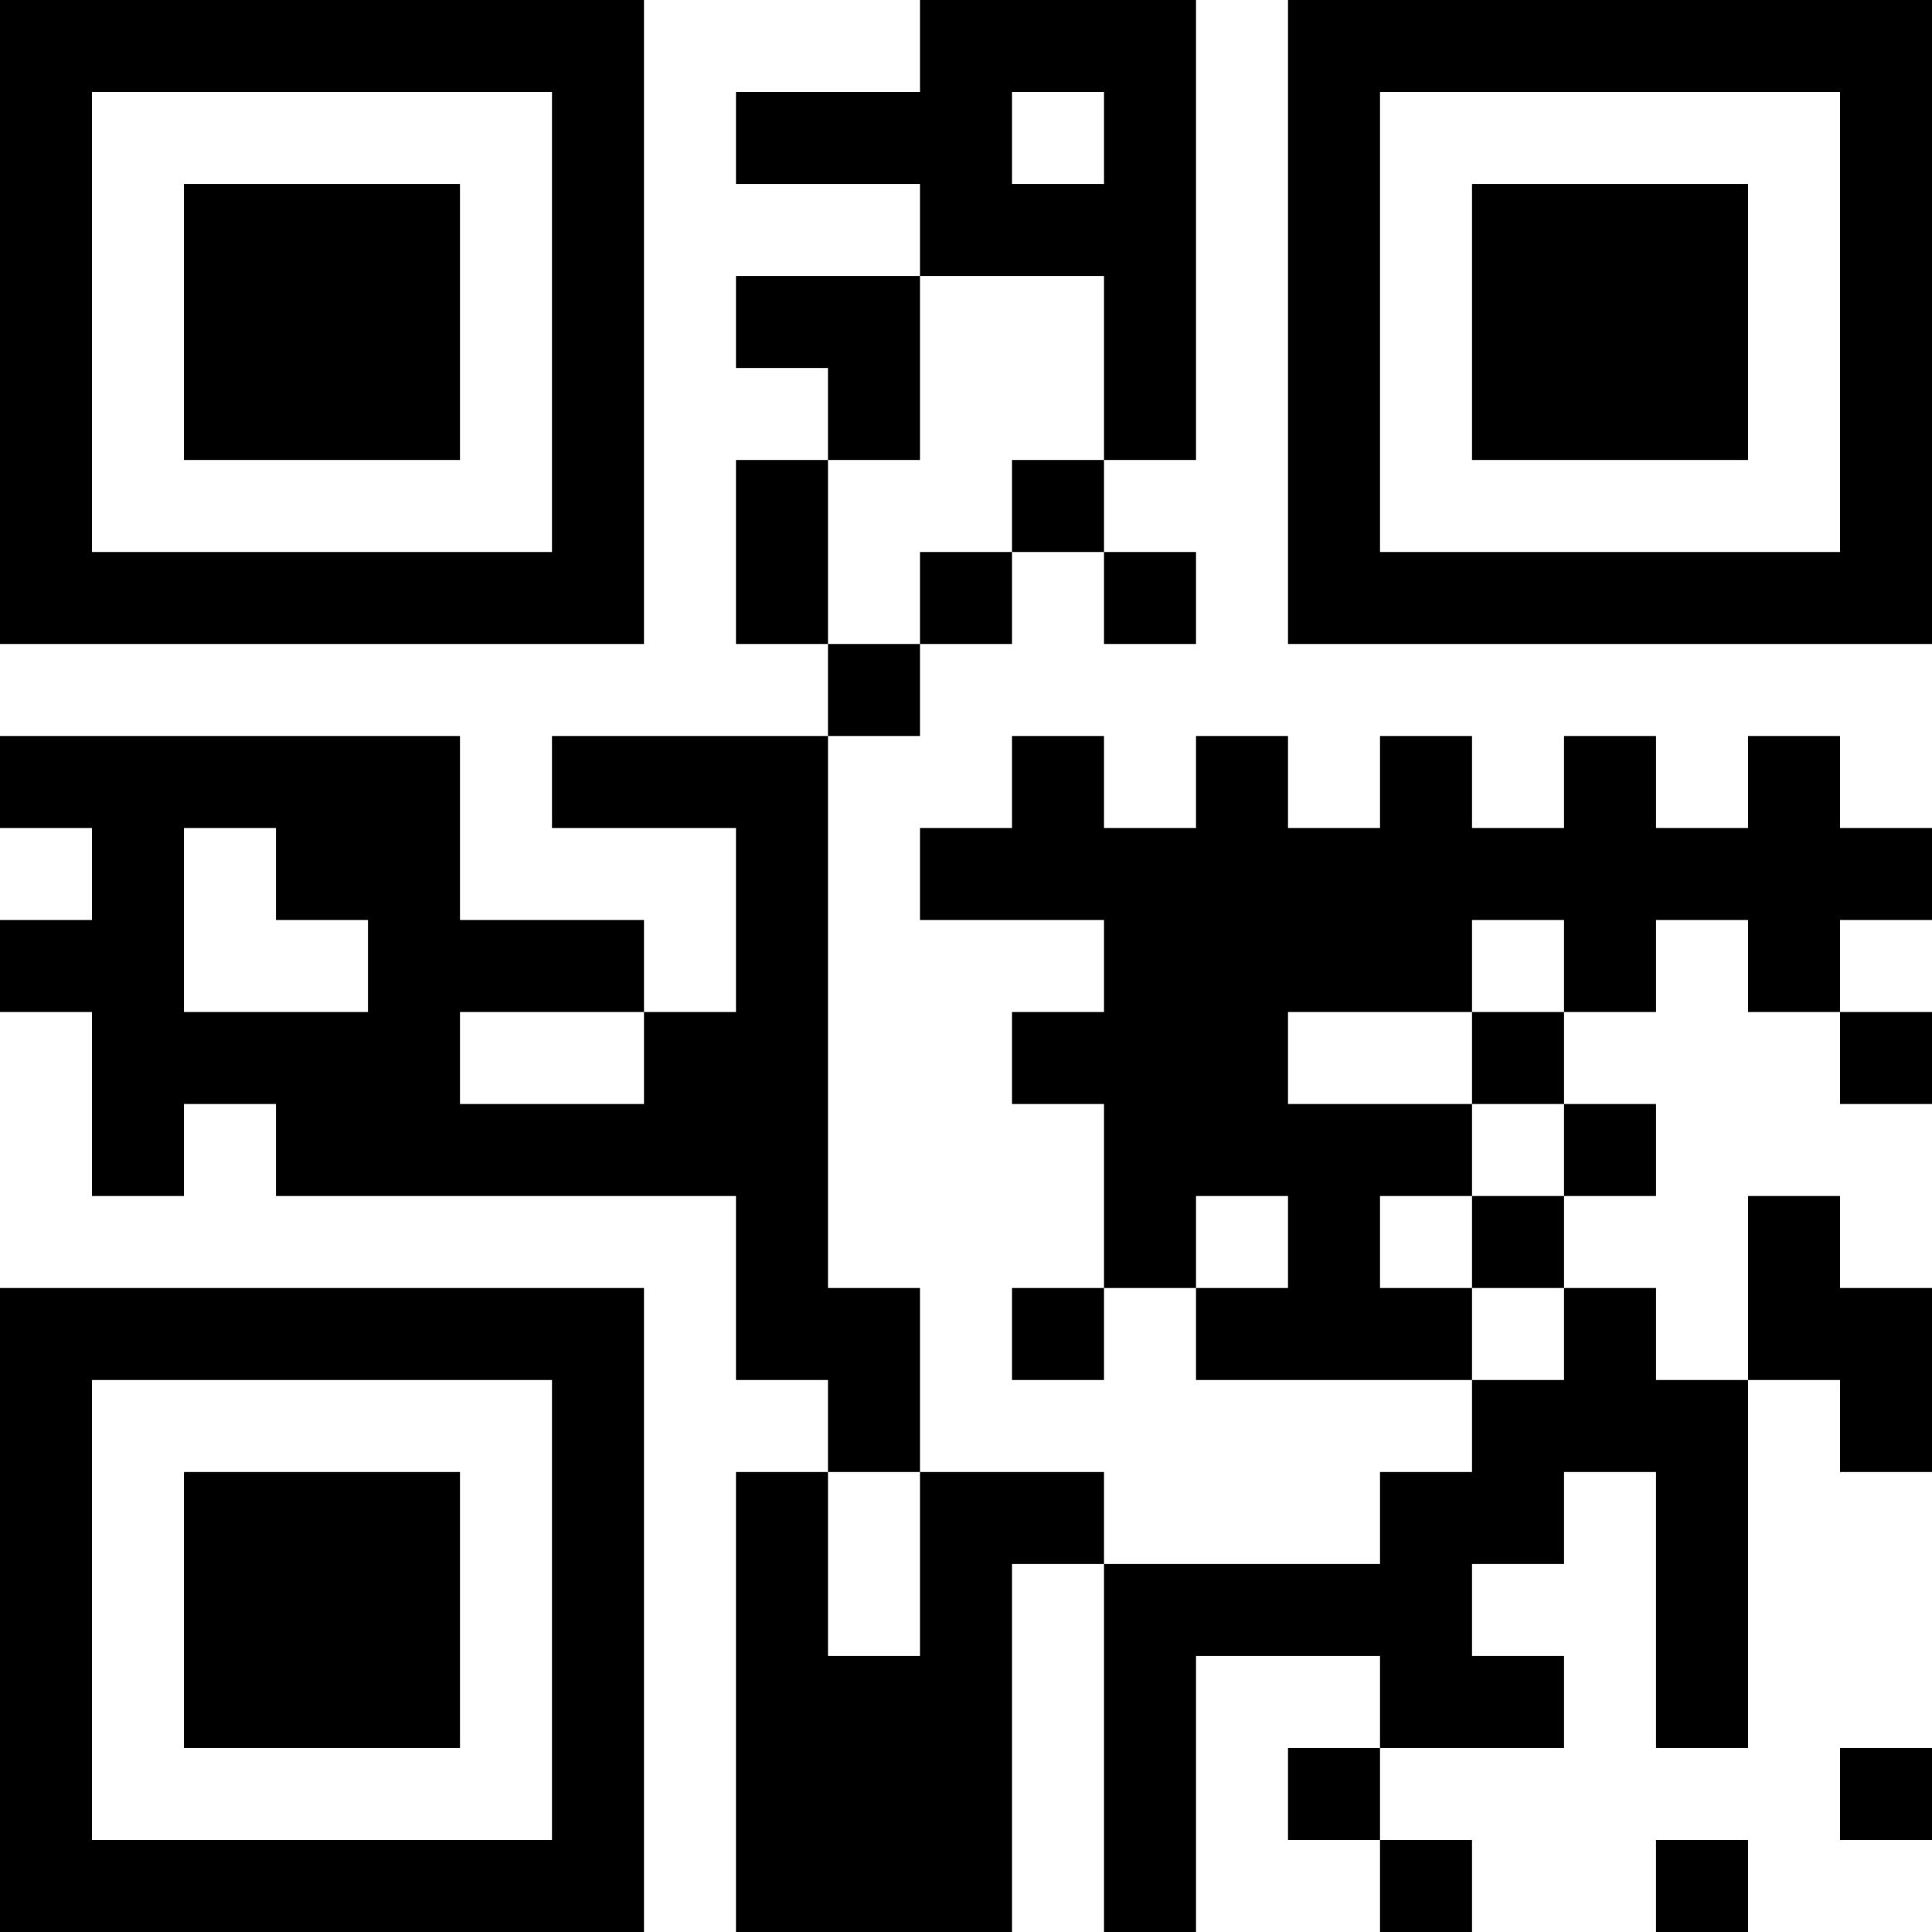 <?xml version="1.0" standalone="no"?>
<svg xmlns="http://www.w3.org/2000/svg" version="1.1" width="231" height="231">
	<!-- Created with https://api.qrserver.com (QR Code API, see goQR.me/api for information) -->
	<title>QR Code</title>
	<desc>TEL:+358407758100</desc>
	<rect style="fill:rgb(255, 255, 255);fill-opacity:1" x="0" y="0" width="231" height="231" />
	<g id="elements">
		<path style="fill:rgb(0, 0, 0)" d="M 0,0 l 11,0 0,11 -11,0 z M 11,0 l 11,0 0,11 -11,0 z M 22,0 l 11,0 0,11 -11,0 z M 33,0 l 11,0 0,11 -11,0 z M 44,0 l 11,0 0,11 -11,0 z M 55,0 l 11,0 0,11 -11,0 z M 66,0 l 11,0 0,11 -11,0 z M 110,0 l 11,0 0,11 -11,0 z M 121,0 l 11,0 0,11 -11,0 z M 132,0 l 11,0 0,11 -11,0 z M 154,0 l 11,0 0,11 -11,0 z M 165,0 l 11,0 0,11 -11,0 z M 176,0 l 11,0 0,11 -11,0 z M 187,0 l 11,0 0,11 -11,0 z M 198,0 l 11,0 0,11 -11,0 z M 209,0 l 11,0 0,11 -11,0 z M 220,0 l 11,0 0,11 -11,0 z M 0,11 l 11,0 0,11 -11,0 z M 66,11 l 11,0 0,11 -11,0 z M 88,11 l 11,0 0,11 -11,0 z M 99,11 l 11,0 0,11 -11,0 z M 110,11 l 11,0 0,11 -11,0 z M 132,11 l 11,0 0,11 -11,0 z M 154,11 l 11,0 0,11 -11,0 z M 220,11 l 11,0 0,11 -11,0 z M 0,22 l 11,0 0,11 -11,0 z M 22,22 l 11,0 0,11 -11,0 z M 33,22 l 11,0 0,11 -11,0 z M 44,22 l 11,0 0,11 -11,0 z M 66,22 l 11,0 0,11 -11,0 z M 110,22 l 11,0 0,11 -11,0 z M 121,22 l 11,0 0,11 -11,0 z M 132,22 l 11,0 0,11 -11,0 z M 154,22 l 11,0 0,11 -11,0 z M 176,22 l 11,0 0,11 -11,0 z M 187,22 l 11,0 0,11 -11,0 z M 198,22 l 11,0 0,11 -11,0 z M 220,22 l 11,0 0,11 -11,0 z M 0,33 l 11,0 0,11 -11,0 z M 22,33 l 11,0 0,11 -11,0 z M 33,33 l 11,0 0,11 -11,0 z M 44,33 l 11,0 0,11 -11,0 z M 66,33 l 11,0 0,11 -11,0 z M 88,33 l 11,0 0,11 -11,0 z M 99,33 l 11,0 0,11 -11,0 z M 132,33 l 11,0 0,11 -11,0 z M 154,33 l 11,0 0,11 -11,0 z M 176,33 l 11,0 0,11 -11,0 z M 187,33 l 11,0 0,11 -11,0 z M 198,33 l 11,0 0,11 -11,0 z M 220,33 l 11,0 0,11 -11,0 z M 0,44 l 11,0 0,11 -11,0 z M 22,44 l 11,0 0,11 -11,0 z M 33,44 l 11,0 0,11 -11,0 z M 44,44 l 11,0 0,11 -11,0 z M 66,44 l 11,0 0,11 -11,0 z M 99,44 l 11,0 0,11 -11,0 z M 132,44 l 11,0 0,11 -11,0 z M 154,44 l 11,0 0,11 -11,0 z M 176,44 l 11,0 0,11 -11,0 z M 187,44 l 11,0 0,11 -11,0 z M 198,44 l 11,0 0,11 -11,0 z M 220,44 l 11,0 0,11 -11,0 z M 0,55 l 11,0 0,11 -11,0 z M 66,55 l 11,0 0,11 -11,0 z M 88,55 l 11,0 0,11 -11,0 z M 121,55 l 11,0 0,11 -11,0 z M 154,55 l 11,0 0,11 -11,0 z M 220,55 l 11,0 0,11 -11,0 z M 0,66 l 11,0 0,11 -11,0 z M 11,66 l 11,0 0,11 -11,0 z M 22,66 l 11,0 0,11 -11,0 z M 33,66 l 11,0 0,11 -11,0 z M 44,66 l 11,0 0,11 -11,0 z M 55,66 l 11,0 0,11 -11,0 z M 66,66 l 11,0 0,11 -11,0 z M 88,66 l 11,0 0,11 -11,0 z M 110,66 l 11,0 0,11 -11,0 z M 132,66 l 11,0 0,11 -11,0 z M 154,66 l 11,0 0,11 -11,0 z M 165,66 l 11,0 0,11 -11,0 z M 176,66 l 11,0 0,11 -11,0 z M 187,66 l 11,0 0,11 -11,0 z M 198,66 l 11,0 0,11 -11,0 z M 209,66 l 11,0 0,11 -11,0 z M 220,66 l 11,0 0,11 -11,0 z M 99,77 l 11,0 0,11 -11,0 z M 0,88 l 11,0 0,11 -11,0 z M 11,88 l 11,0 0,11 -11,0 z M 22,88 l 11,0 0,11 -11,0 z M 33,88 l 11,0 0,11 -11,0 z M 44,88 l 11,0 0,11 -11,0 z M 66,88 l 11,0 0,11 -11,0 z M 77,88 l 11,0 0,11 -11,0 z M 88,88 l 11,0 0,11 -11,0 z M 121,88 l 11,0 0,11 -11,0 z M 143,88 l 11,0 0,11 -11,0 z M 165,88 l 11,0 0,11 -11,0 z M 187,88 l 11,0 0,11 -11,0 z M 209,88 l 11,0 0,11 -11,0 z M 11,99 l 11,0 0,11 -11,0 z M 33,99 l 11,0 0,11 -11,0 z M 44,99 l 11,0 0,11 -11,0 z M 88,99 l 11,0 0,11 -11,0 z M 110,99 l 11,0 0,11 -11,0 z M 121,99 l 11,0 0,11 -11,0 z M 132,99 l 11,0 0,11 -11,0 z M 143,99 l 11,0 0,11 -11,0 z M 154,99 l 11,0 0,11 -11,0 z M 165,99 l 11,0 0,11 -11,0 z M 176,99 l 11,0 0,11 -11,0 z M 187,99 l 11,0 0,11 -11,0 z M 198,99 l 11,0 0,11 -11,0 z M 209,99 l 11,0 0,11 -11,0 z M 220,99 l 11,0 0,11 -11,0 z M 0,110 l 11,0 0,11 -11,0 z M 11,110 l 11,0 0,11 -11,0 z M 44,110 l 11,0 0,11 -11,0 z M 55,110 l 11,0 0,11 -11,0 z M 66,110 l 11,0 0,11 -11,0 z M 88,110 l 11,0 0,11 -11,0 z M 132,110 l 11,0 0,11 -11,0 z M 143,110 l 11,0 0,11 -11,0 z M 154,110 l 11,0 0,11 -11,0 z M 165,110 l 11,0 0,11 -11,0 z M 187,110 l 11,0 0,11 -11,0 z M 209,110 l 11,0 0,11 -11,0 z M 11,121 l 11,0 0,11 -11,0 z M 22,121 l 11,0 0,11 -11,0 z M 33,121 l 11,0 0,11 -11,0 z M 44,121 l 11,0 0,11 -11,0 z M 77,121 l 11,0 0,11 -11,0 z M 88,121 l 11,0 0,11 -11,0 z M 121,121 l 11,0 0,11 -11,0 z M 132,121 l 11,0 0,11 -11,0 z M 143,121 l 11,0 0,11 -11,0 z M 176,121 l 11,0 0,11 -11,0 z M 220,121 l 11,0 0,11 -11,0 z M 11,132 l 11,0 0,11 -11,0 z M 33,132 l 11,0 0,11 -11,0 z M 44,132 l 11,0 0,11 -11,0 z M 55,132 l 11,0 0,11 -11,0 z M 66,132 l 11,0 0,11 -11,0 z M 77,132 l 11,0 0,11 -11,0 z M 88,132 l 11,0 0,11 -11,0 z M 132,132 l 11,0 0,11 -11,0 z M 143,132 l 11,0 0,11 -11,0 z M 154,132 l 11,0 0,11 -11,0 z M 165,132 l 11,0 0,11 -11,0 z M 187,132 l 11,0 0,11 -11,0 z M 88,143 l 11,0 0,11 -11,0 z M 132,143 l 11,0 0,11 -11,0 z M 154,143 l 11,0 0,11 -11,0 z M 176,143 l 11,0 0,11 -11,0 z M 209,143 l 11,0 0,11 -11,0 z M 0,154 l 11,0 0,11 -11,0 z M 11,154 l 11,0 0,11 -11,0 z M 22,154 l 11,0 0,11 -11,0 z M 33,154 l 11,0 0,11 -11,0 z M 44,154 l 11,0 0,11 -11,0 z M 55,154 l 11,0 0,11 -11,0 z M 66,154 l 11,0 0,11 -11,0 z M 88,154 l 11,0 0,11 -11,0 z M 99,154 l 11,0 0,11 -11,0 z M 121,154 l 11,0 0,11 -11,0 z M 143,154 l 11,0 0,11 -11,0 z M 154,154 l 11,0 0,11 -11,0 z M 165,154 l 11,0 0,11 -11,0 z M 187,154 l 11,0 0,11 -11,0 z M 209,154 l 11,0 0,11 -11,0 z M 220,154 l 11,0 0,11 -11,0 z M 0,165 l 11,0 0,11 -11,0 z M 66,165 l 11,0 0,11 -11,0 z M 99,165 l 11,0 0,11 -11,0 z M 176,165 l 11,0 0,11 -11,0 z M 187,165 l 11,0 0,11 -11,0 z M 198,165 l 11,0 0,11 -11,0 z M 220,165 l 11,0 0,11 -11,0 z M 0,176 l 11,0 0,11 -11,0 z M 22,176 l 11,0 0,11 -11,0 z M 33,176 l 11,0 0,11 -11,0 z M 44,176 l 11,0 0,11 -11,0 z M 66,176 l 11,0 0,11 -11,0 z M 88,176 l 11,0 0,11 -11,0 z M 110,176 l 11,0 0,11 -11,0 z M 121,176 l 11,0 0,11 -11,0 z M 165,176 l 11,0 0,11 -11,0 z M 176,176 l 11,0 0,11 -11,0 z M 198,176 l 11,0 0,11 -11,0 z M 0,187 l 11,0 0,11 -11,0 z M 22,187 l 11,0 0,11 -11,0 z M 33,187 l 11,0 0,11 -11,0 z M 44,187 l 11,0 0,11 -11,0 z M 66,187 l 11,0 0,11 -11,0 z M 88,187 l 11,0 0,11 -11,0 z M 110,187 l 11,0 0,11 -11,0 z M 132,187 l 11,0 0,11 -11,0 z M 143,187 l 11,0 0,11 -11,0 z M 154,187 l 11,0 0,11 -11,0 z M 165,187 l 11,0 0,11 -11,0 z M 198,187 l 11,0 0,11 -11,0 z M 0,198 l 11,0 0,11 -11,0 z M 22,198 l 11,0 0,11 -11,0 z M 33,198 l 11,0 0,11 -11,0 z M 44,198 l 11,0 0,11 -11,0 z M 66,198 l 11,0 0,11 -11,0 z M 88,198 l 11,0 0,11 -11,0 z M 99,198 l 11,0 0,11 -11,0 z M 110,198 l 11,0 0,11 -11,0 z M 132,198 l 11,0 0,11 -11,0 z M 165,198 l 11,0 0,11 -11,0 z M 176,198 l 11,0 0,11 -11,0 z M 198,198 l 11,0 0,11 -11,0 z M 0,209 l 11,0 0,11 -11,0 z M 66,209 l 11,0 0,11 -11,0 z M 88,209 l 11,0 0,11 -11,0 z M 99,209 l 11,0 0,11 -11,0 z M 110,209 l 11,0 0,11 -11,0 z M 132,209 l 11,0 0,11 -11,0 z M 154,209 l 11,0 0,11 -11,0 z M 220,209 l 11,0 0,11 -11,0 z M 0,220 l 11,0 0,11 -11,0 z M 11,220 l 11,0 0,11 -11,0 z M 22,220 l 11,0 0,11 -11,0 z M 33,220 l 11,0 0,11 -11,0 z M 44,220 l 11,0 0,11 -11,0 z M 55,220 l 11,0 0,11 -11,0 z M 66,220 l 11,0 0,11 -11,0 z M 88,220 l 11,0 0,11 -11,0 z M 99,220 l 11,0 0,11 -11,0 z M 110,220 l 11,0 0,11 -11,0 z M 132,220 l 11,0 0,11 -11,0 z M 165,220 l 11,0 0,11 -11,0 z M 198,220 l 11,0 0,11 -11,0 z " />
	</g>
</svg>
